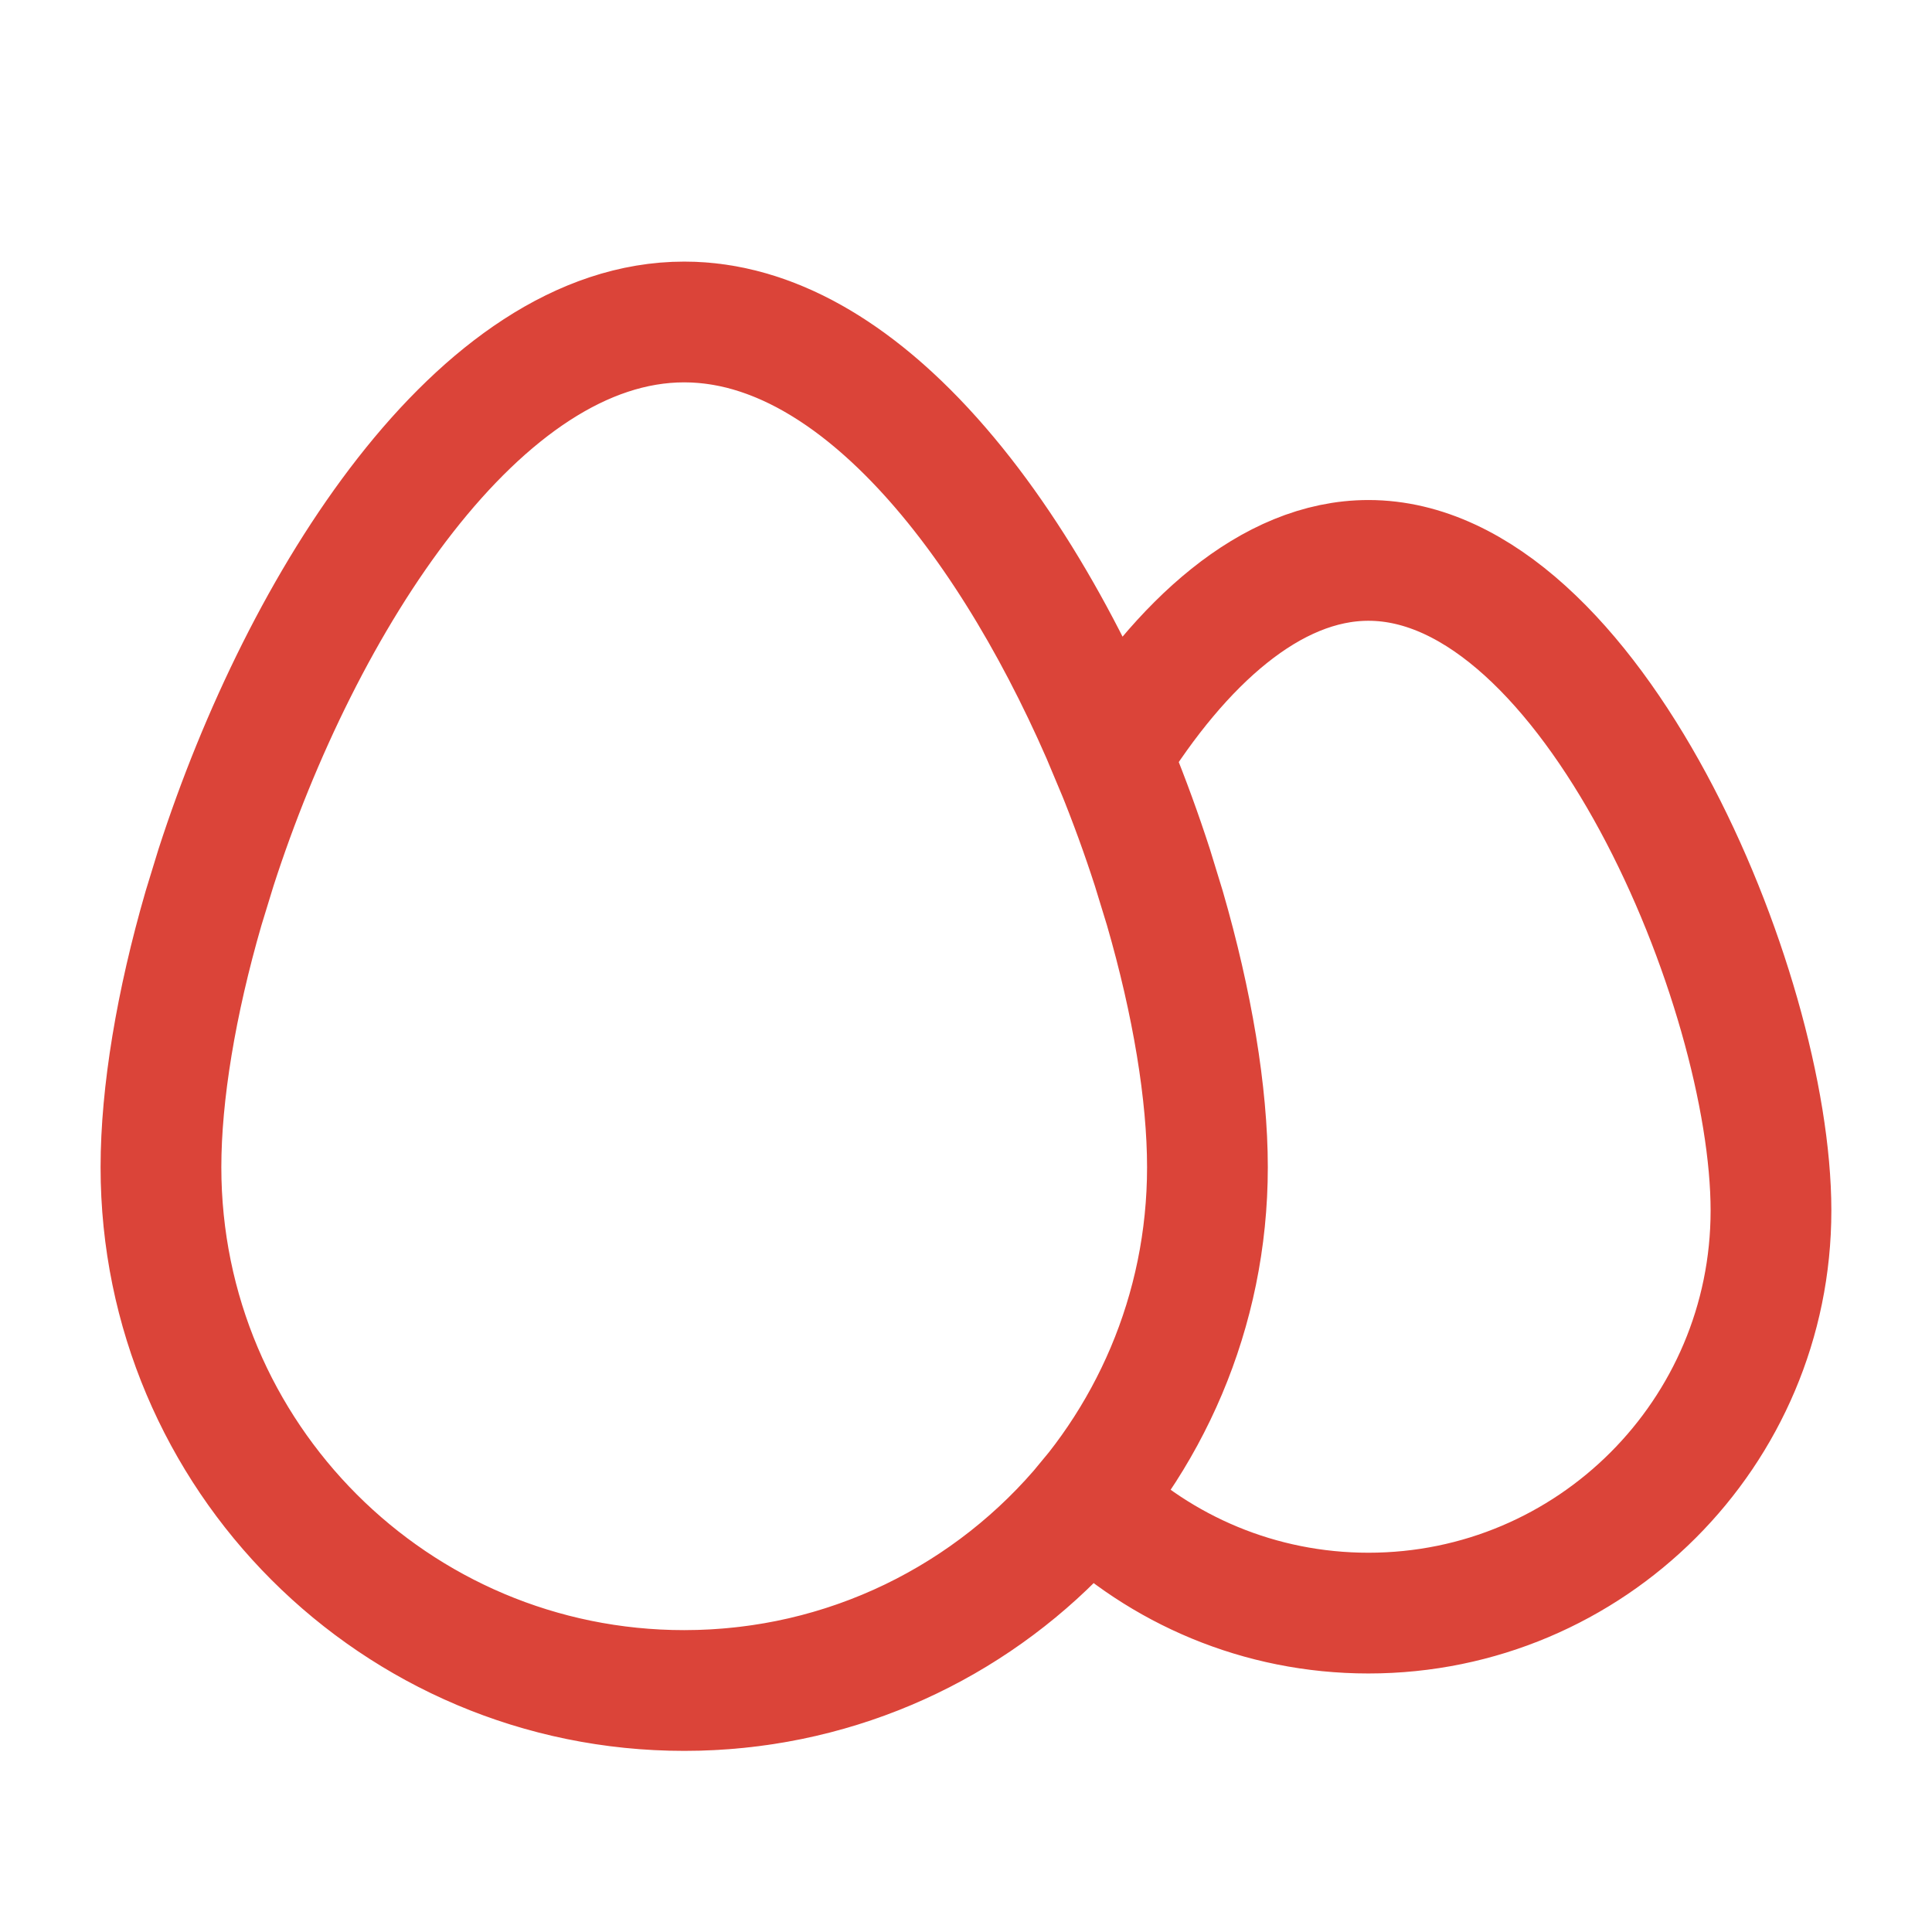 <svg width="32" height="32" viewBox="0 0 32 32" fill="none" xmlns="http://www.w3.org/2000/svg">
<path fill-rule="evenodd" clip-rule="evenodd" d="M11.333 5.333C14.25 5.333 16.831 8.756 18.401 12.514C19.556 10.658 21.044 9.282 22.666 9.282C26.348 9.282 29.333 16.369 29.333 20.051C29.333 23.733 26.348 26.718 22.666 26.718C20.862 26.718 19.226 26.002 18.026 24.838C16.438 26.768 14.029 28 11.333 28C6.546 28 2.666 24.12 2.666 19.333C2.666 18.115 2.917 16.61 3.371 15.043L3.578 14.368C5 9.966 7.939 5.333 11.333 5.333ZM11.333 28C16.119 28 19.999 24.12 19.999 19.333C19.999 18.115 19.748 16.61 19.294 15.043L19.087 14.368C17.665 9.966 14.727 5.333 11.333 5.333C7.939 5.333 5 9.966 3.578 14.368L3.371 15.043C2.917 16.61 2.666 18.115 2.666 19.333C2.666 24.12 6.546 28 11.333 28Z" stroke="#DB4439" stroke-width="2" stroke-linecap="round"/>
</svg>

